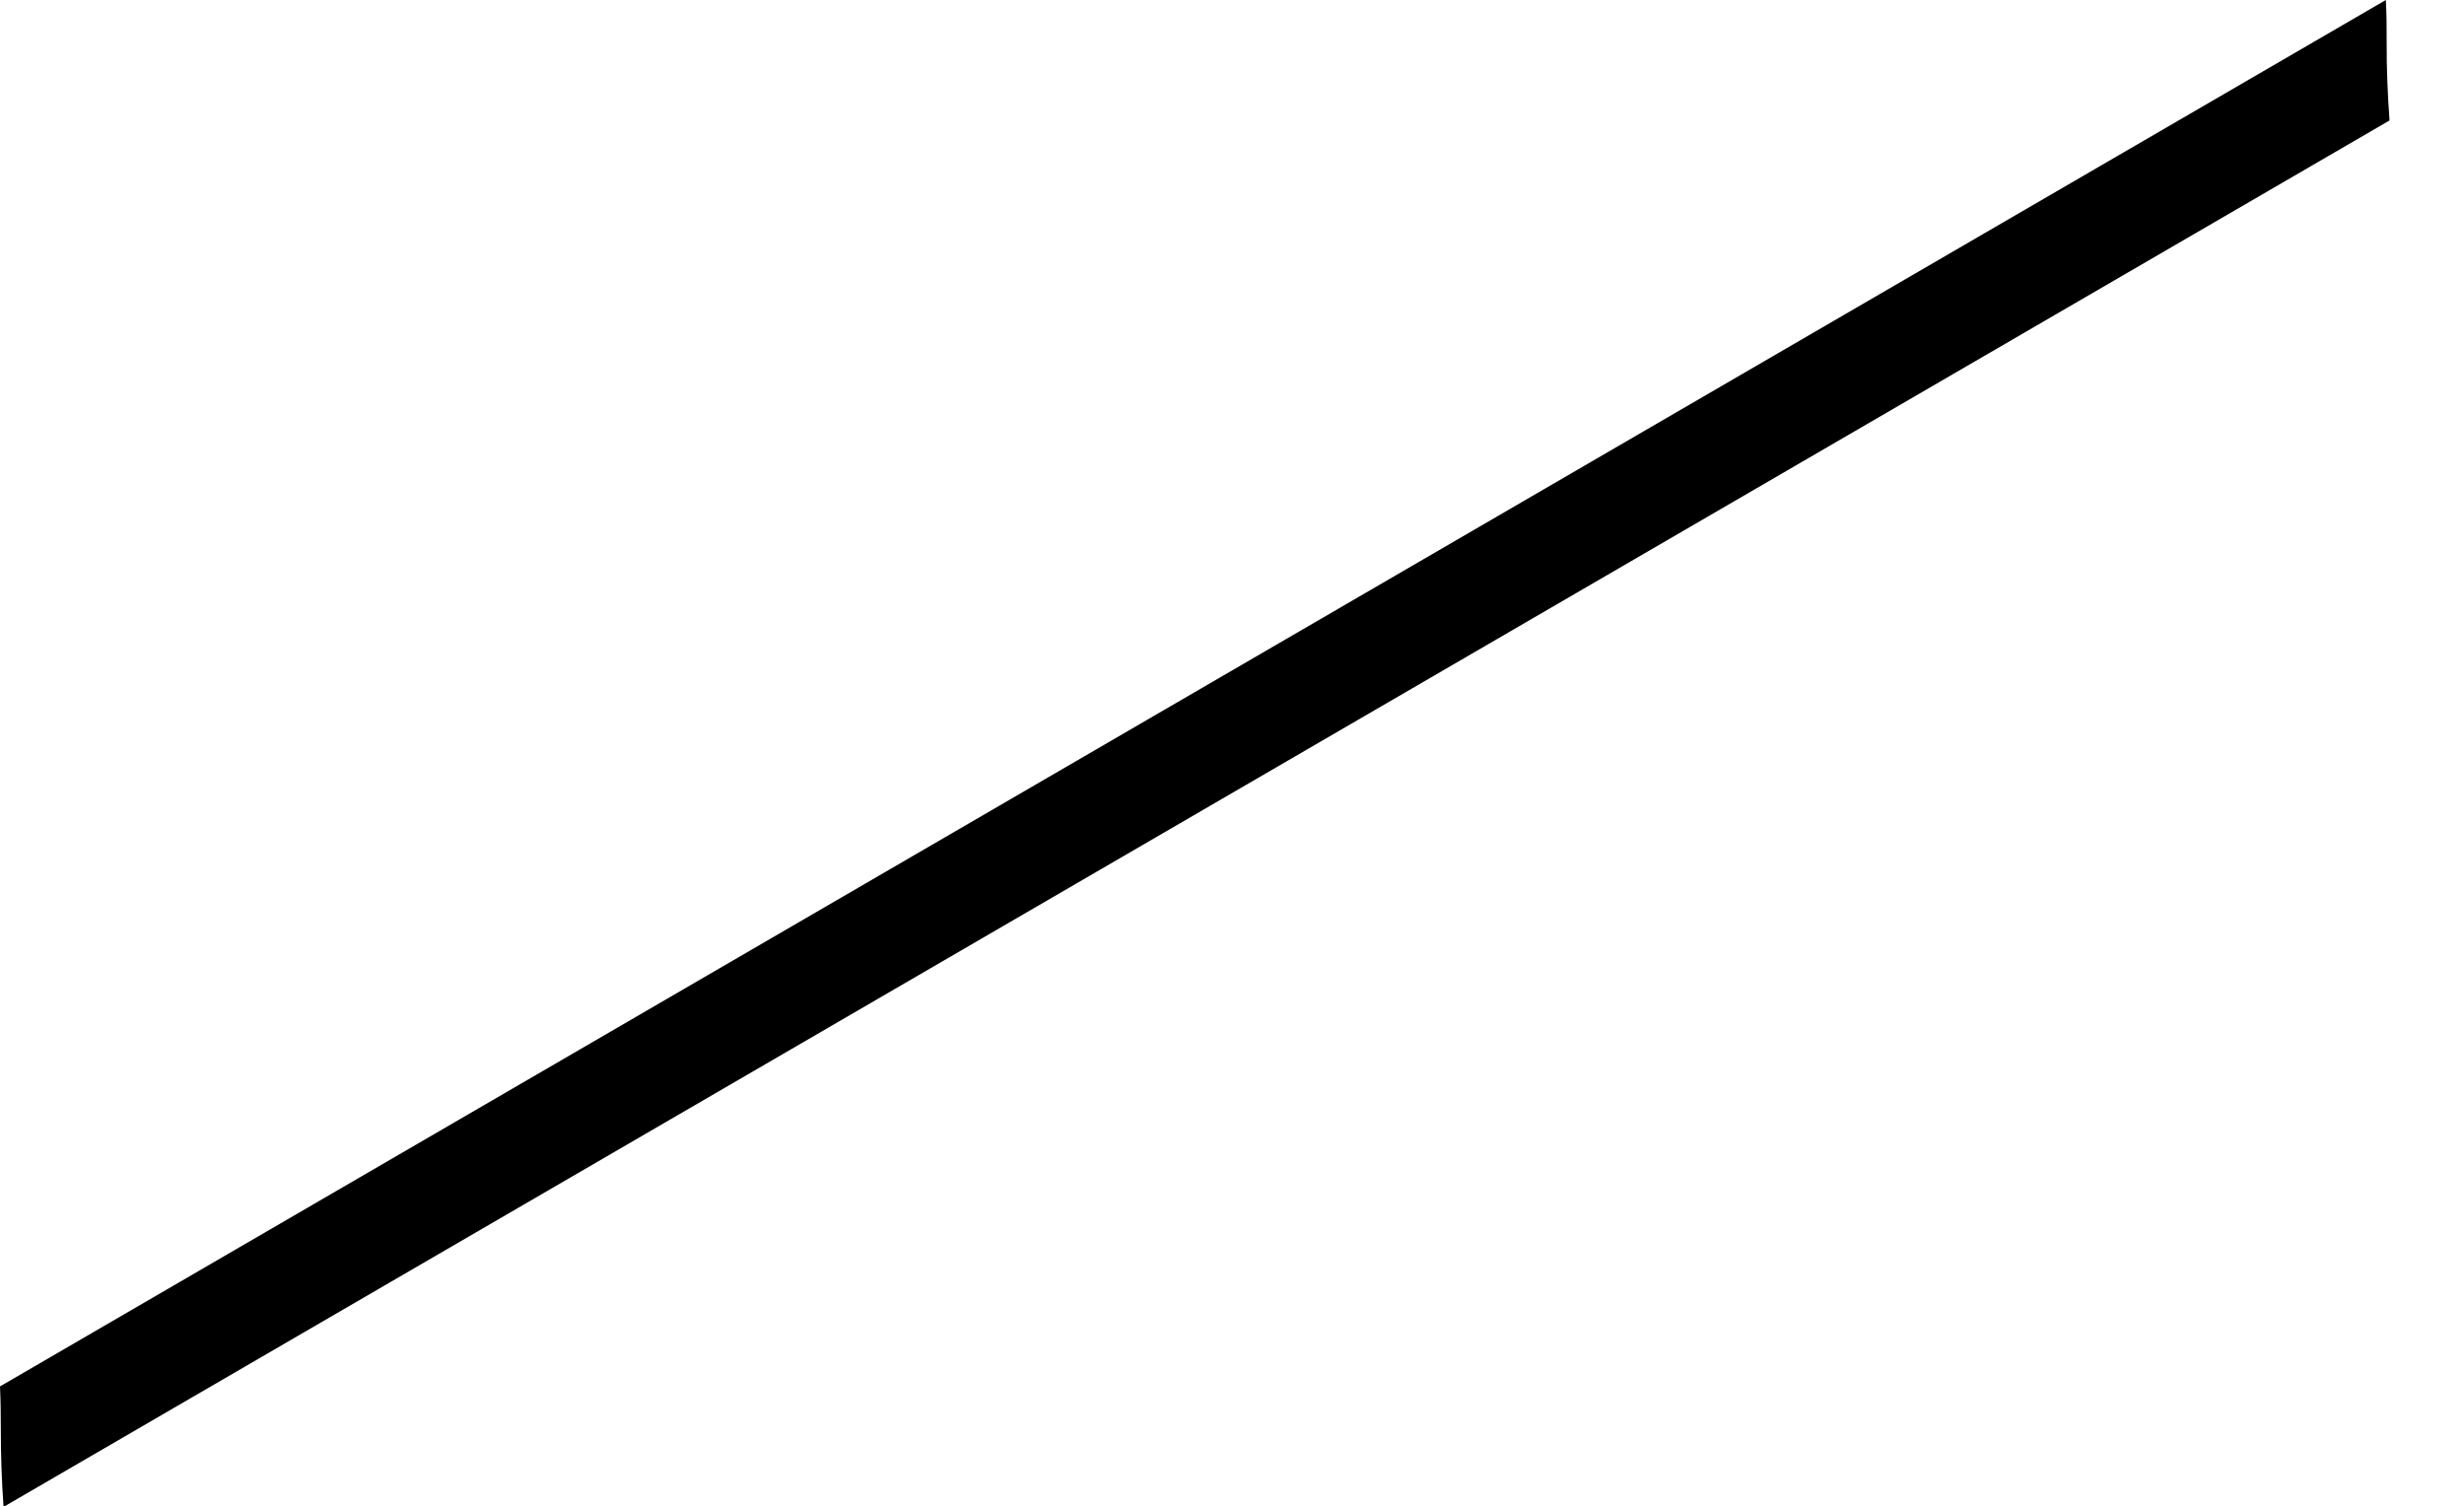 <?xml version="1.0" encoding="utf-8"?>
<svg xmlns="http://www.w3.org/2000/svg" fill="none" height="100%" overflow="visible" preserveAspectRatio="none" style="display: block;" viewBox="0 0 18 11" width="100%">
<g id="Group" style="mix-blend-mode:multiply">
<path d="M17.456 0.88C17.442 0.689 17.434 0.499 17.435 0.308C17.435 0.206 17.435 0.104 17.429 0L0 10.128C0.005 10.232 0.006 10.334 0.006 10.437C0.006 10.625 0.012 10.816 0.026 11.008L17.456 0.88Z" fill="black" id="Vector"/>
</g>
</svg>